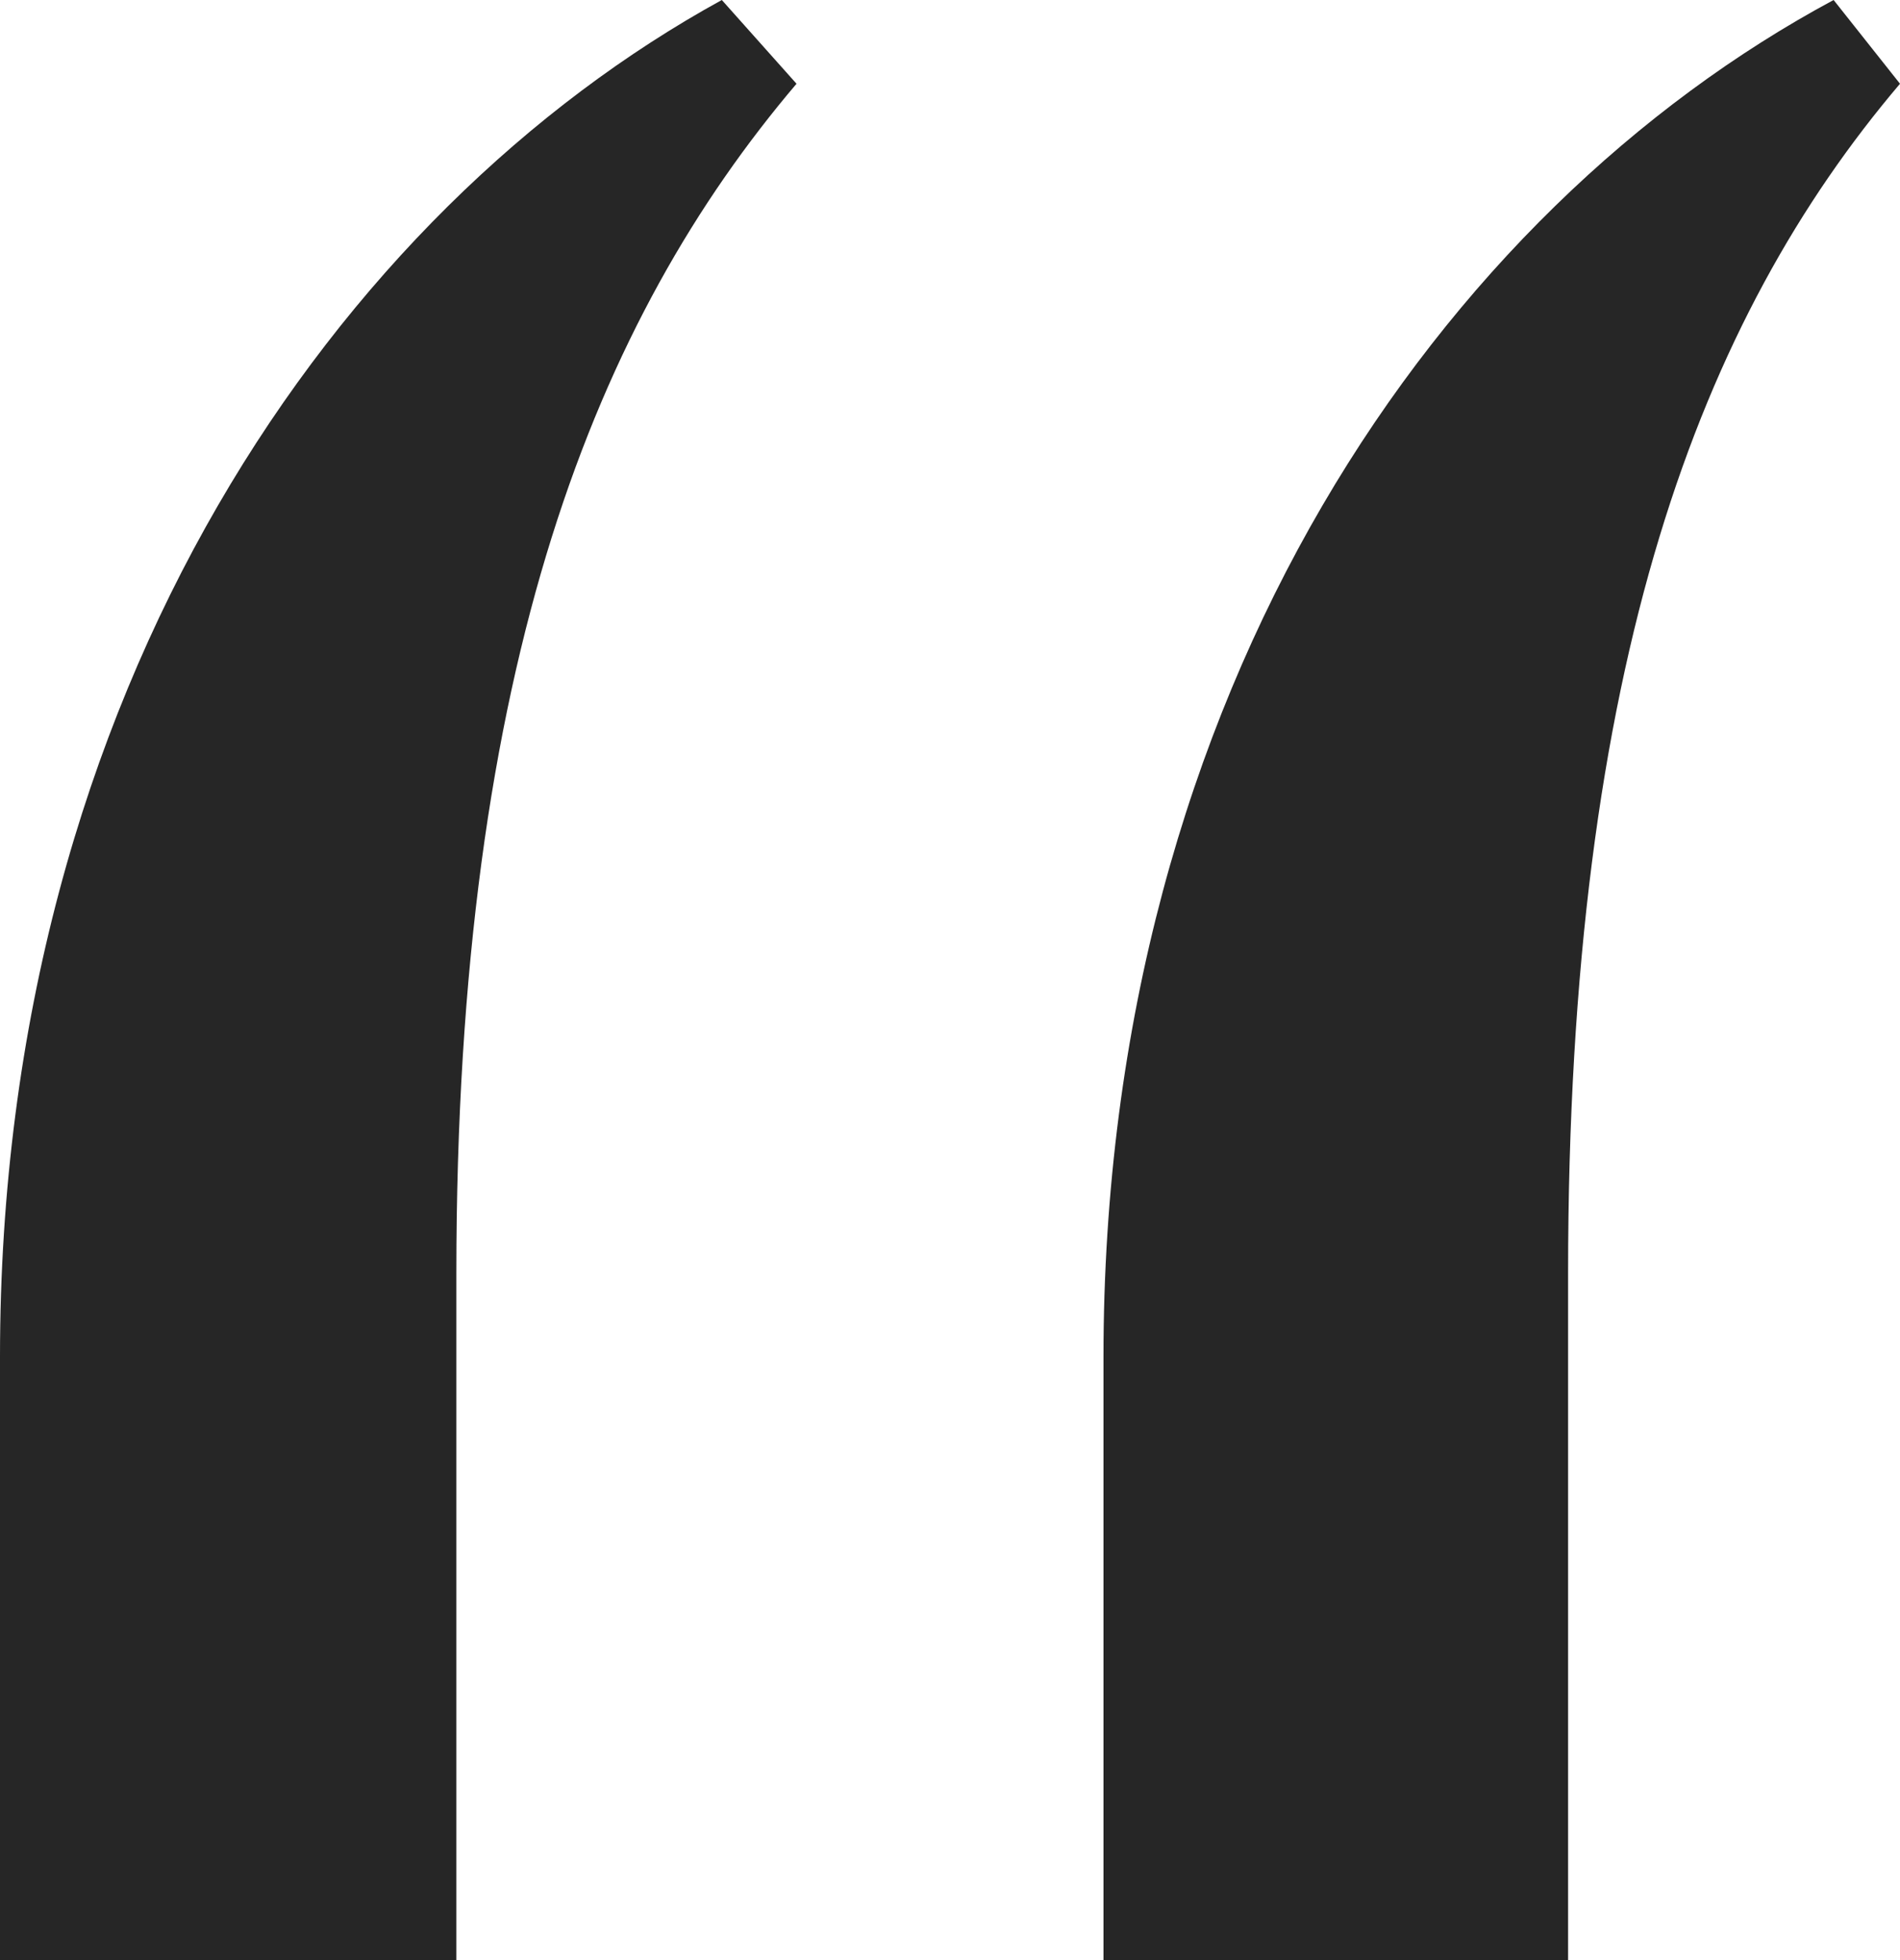 <svg width="32" height="33" viewBox="0 0 32 33" fill="none" xmlns="http://www.w3.org/2000/svg">
<path d="M7.686 33H0V22.846C0 11.564 5.729 3.526 12.157 0L13.415 1.41C10.061 5.359 7.686 11.141 7.686 21.436V33ZM26.41 33H18.585V22.846C18.585 11.564 24.314 3.526 30.882 0L32 1.41C28.646 5.359 26.41 11.141 26.41 21.436V33Z" fill="#262626"/>
</svg>

